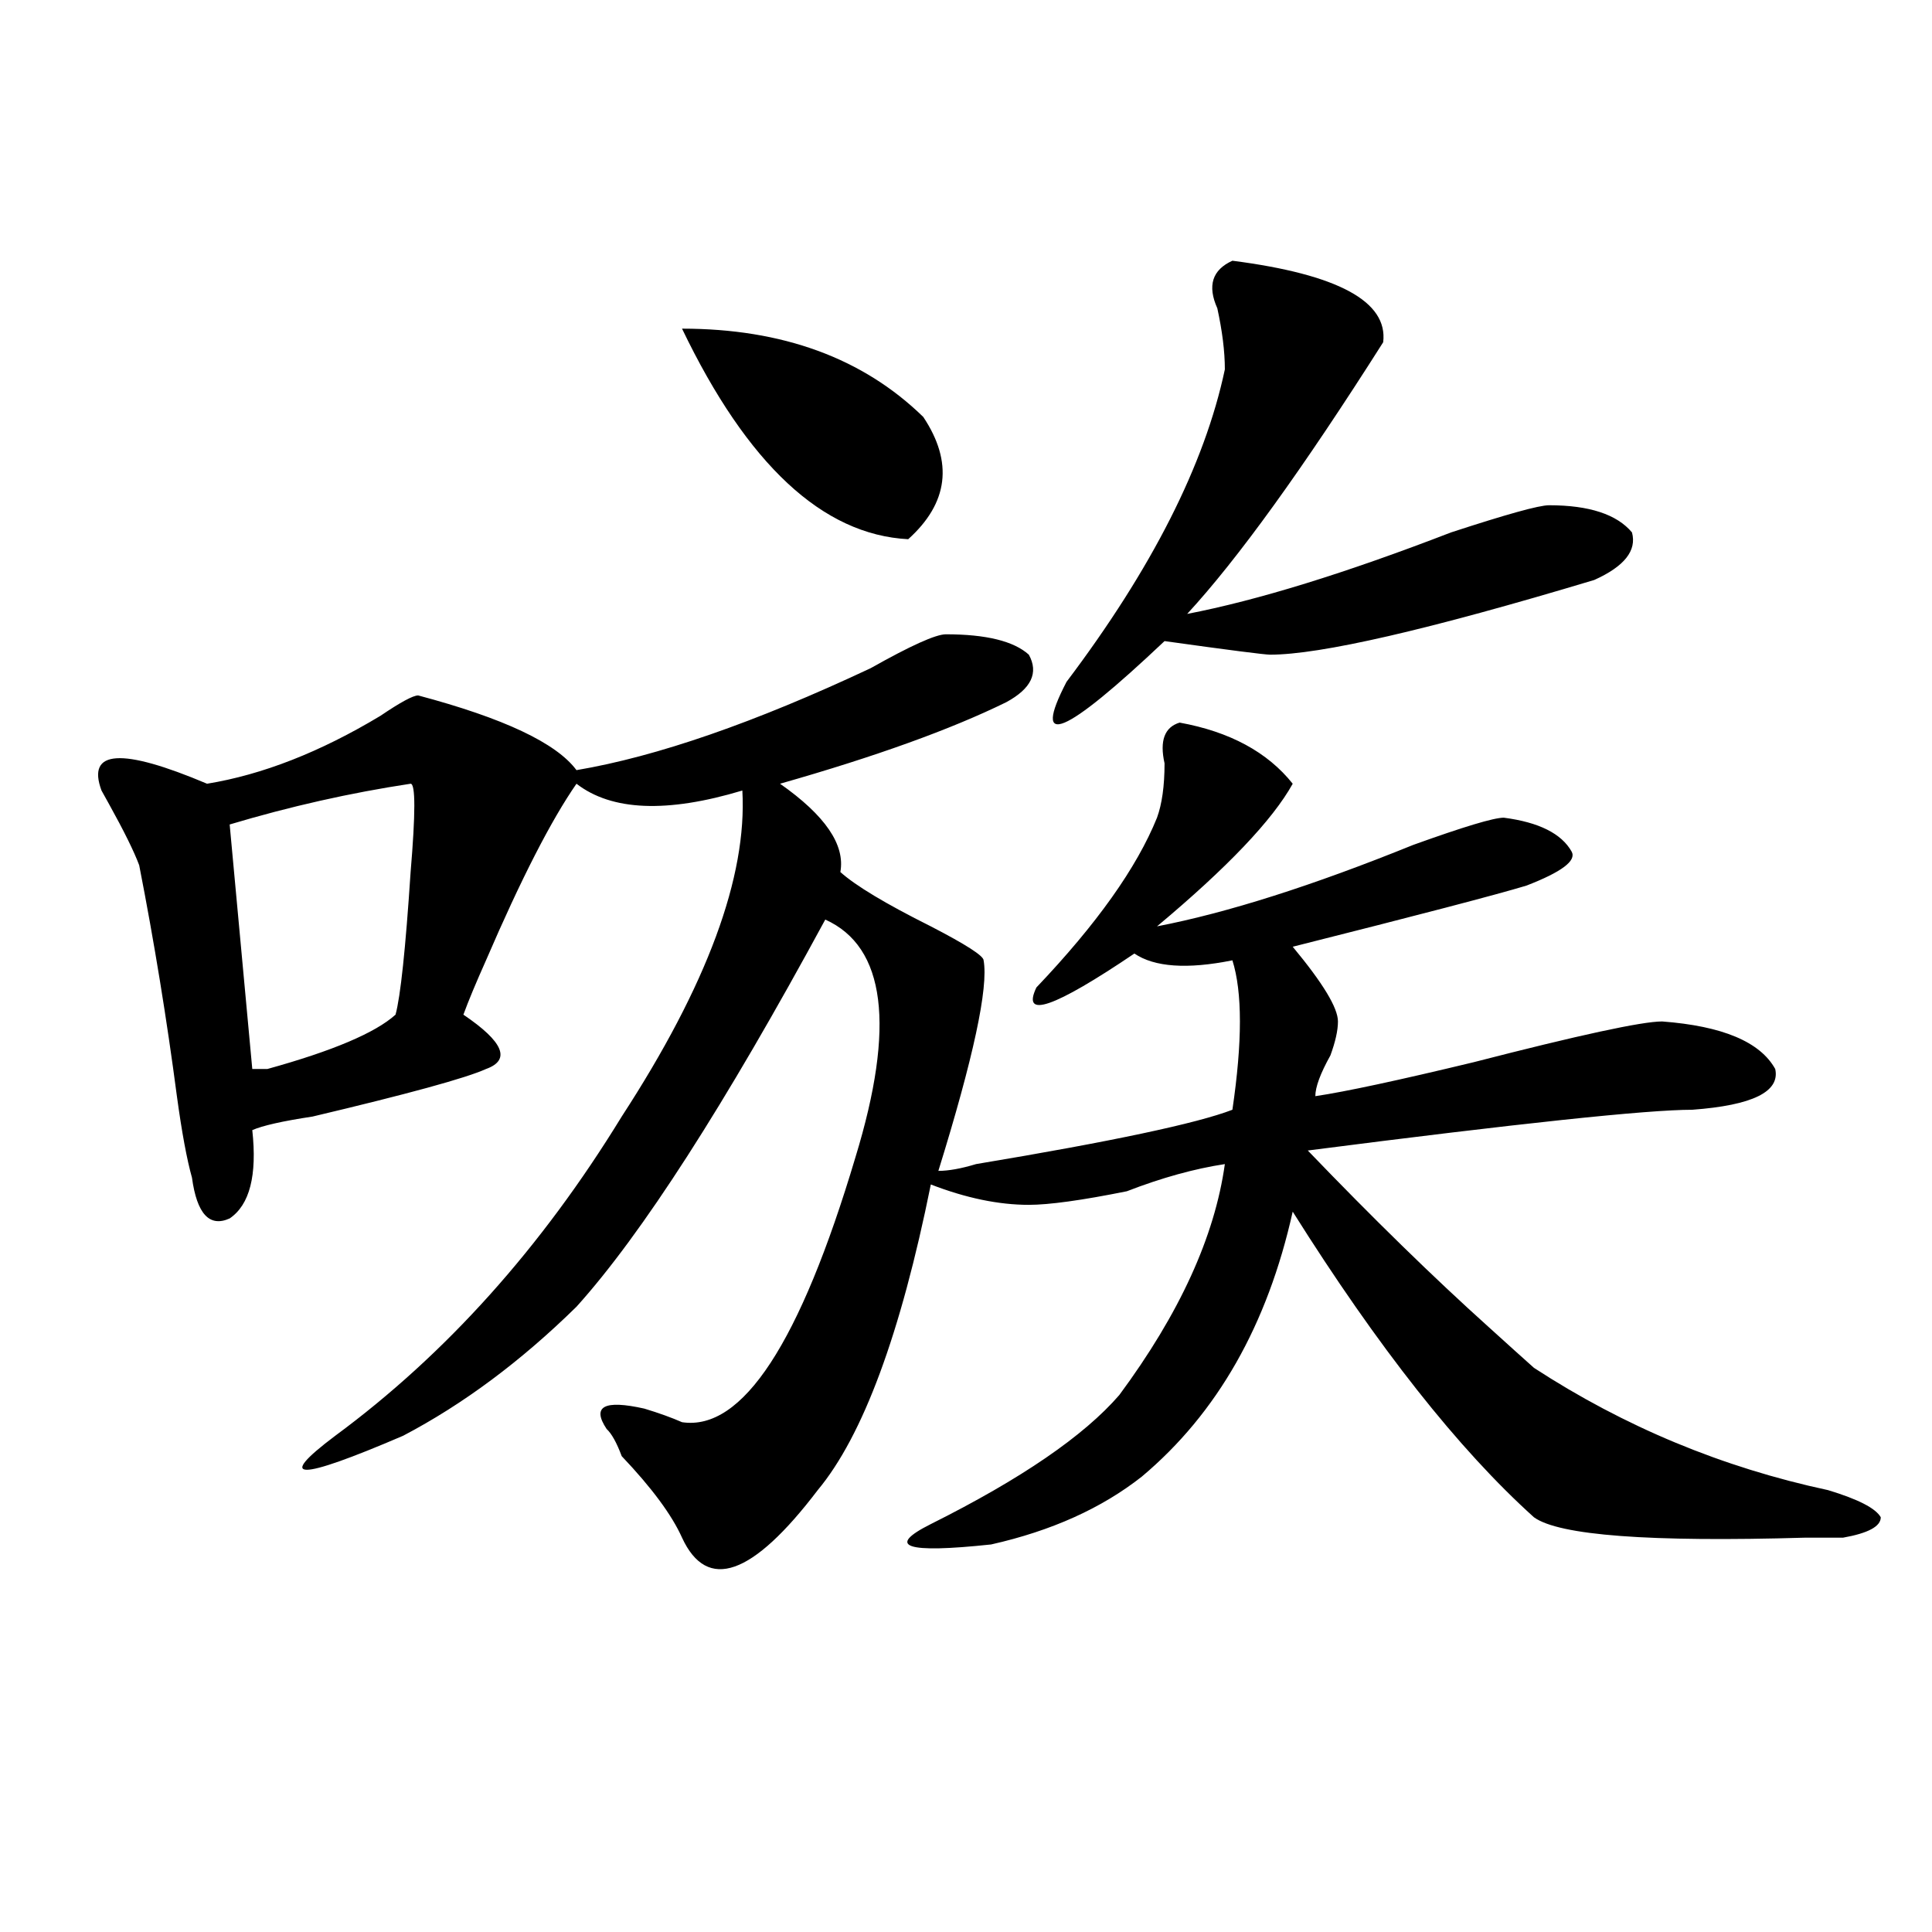 <?xml version="1.0" encoding="utf-8"?>
<!-- Generator: Adobe Illustrator 16.0.0, SVG Export Plug-In . SVG Version: 6.00 Build 0)  -->
<!DOCTYPE svg PUBLIC "-//W3C//DTD SVG 1.1//EN" "http://www.w3.org/Graphics/SVG/1.1/DTD/svg11.dtd">
<svg version="1.1" id="图层_1" xmlns="http://www.w3.org/2000/svg" xmlns:xlink="http://www.w3.org/1999/xlink" x="0px" y="0px"
	 width="1000px" height="1000px" viewBox="0 0 1000 1000" enable-background="new 0 0 1000 1000" xml:space="preserve">
<path d="M489.598,328.313c20.792,0,35.121,3.516,42.926,10.547c5.183,9.394,1.28,17.578-11.707,24.609
	c-28.658,14.063-67.682,28.125-117.07,42.188c23.414,16.425,33.779,31.641,31.219,45.703c7.805,7.031,23.414,16.425,46.828,28.125
	c18.17,9.394,27.316,15.271,27.316,17.578c2.561,14.063-5.244,50.427-23.414,108.984c5.183,0,11.707-1.153,19.512-3.516
	c70.242-11.7,114.448-21.094,132.68-28.125c5.183-35.156,5.183-60.919,0-77.344c-23.414,4.724-40.365,3.516-50.73-3.516
	c-41.646,28.125-58.535,34.003-50.73,17.578c31.219-32.794,52.011-62.073,62.438-87.891c2.561-7.031,3.902-16.37,3.902-28.125
	c-2.622-11.7,0-18.731,7.805-21.094c25.975,4.724,45.486,15.271,58.535,31.641c-10.427,18.786-33.841,43.396-70.242,73.828
	c36.401-7.031,80.607-21.094,132.68-42.188c25.975-9.339,41.584-14.063,46.828-14.063c18.17,2.362,29.877,8.239,35.121,17.578
	c2.561,4.724-5.244,10.547-23.414,17.578c-15.609,4.724-55.975,15.271-120.973,31.641c15.609,18.786,23.414,31.641,23.414,38.672
	c0,4.724-1.342,10.547-3.902,17.578c-5.244,9.394-7.805,16.425-7.805,21.094c15.609-2.308,42.926-8.185,81.949-17.578
	c54.633-14.063,87.132-21.094,97.559-21.094c31.219,2.362,50.73,10.547,58.535,24.609c2.561,11.755-11.707,18.786-42.926,21.094
	c-23.414,0-89.754,7.031-199.02,21.094c33.779,35.156,64.998,65.644,93.656,91.406c10.365,9.394,18.17,16.425,23.414,21.094
	c46.828,30.487,97.559,51.581,152.191,63.281c15.609,4.724,24.694,9.394,27.316,14.063c0,4.724-6.524,8.239-19.512,10.547
	c-2.622,0-9.146,0-19.512,0c-80.669,2.362-127.497-1.153-140.484-10.547c-39.023-35.156-80.669-87.891-124.875-158.203
	c-13.049,58.612-39.023,104.315-78.047,137.109c-20.854,16.425-46.828,28.125-78.047,35.156
	c-44.268,4.724-54.633,1.208-31.219-10.547c46.828-23.401,79.327-45.703,97.559-66.797c31.219-42.188,49.389-82.013,54.633-119.531
	c-15.609,2.362-32.561,7.031-50.73,14.063c-23.414,4.724-40.365,7.031-50.73,7.031c-15.609,0-32.561-3.516-50.73-10.547
	c-15.609,77.344-35.121,130.078-58.535,158.203c-33.841,44.494-57.255,52.734-70.242,24.609
	c-5.244-11.7-15.609-25.763-31.219-42.188c-2.622-7.031-5.244-11.7-7.805-14.063c-7.805-11.7-1.342-15.216,19.512-10.547
	c7.805,2.362,14.268,4.724,19.512,7.031c31.219,4.724,61.096-40.979,89.754-137.109c20.792-67.95,15.609-108.984-15.609-123.047
	c-52.072,96.13-94.998,162.927-128.777,200.391c-28.658,28.125-58.535,50.427-89.754,66.797c-54.633,23.456-66.34,23.456-35.121,0
	c57.193-42.188,106.644-97.229,148.289-165.234c44.206-67.95,64.998-124.2,62.438-168.75c-39.023,11.755-67.682,10.547-85.852-3.516
	c-13.049,18.786-28.658,49.219-46.828,91.406c-5.244,11.755-9.146,21.094-11.707,28.125c20.792,14.063,24.694,23.456,11.707,28.125
	c-10.427,4.724-40.365,12.909-89.754,24.609c-15.609,2.362-26.036,4.724-31.219,7.031c2.561,23.456-1.342,38.672-11.707,45.703
	c-10.427,4.724-16.951-2.308-19.512-21.094c-2.622-9.339-5.244-23.401-7.805-42.188c-5.244-39.825-11.707-79.651-19.512-119.531
	c-2.622-7.031-7.805-17.578-15.609-31.641l-3.902-7.031c-7.805-21.094,10.365-22.247,54.633-3.516
	c28.597-4.669,58.535-16.37,89.754-35.156c10.365-7.031,16.89-10.547,19.512-10.547c44.206,11.755,71.522,24.609,81.949,38.672
	c41.584-7.031,92.314-24.609,152.191-52.734C471.366,334.19,484.354,328.313,489.598,328.313z M212.531,405.656
	c-31.219,4.724-62.438,11.755-93.656,21.094l11.707,126.563c2.561,0,5.183,0,7.805,0c33.779-9.339,55.913-18.731,66.34-28.125
	c2.561-9.339,5.183-33.948,7.805-73.828C215.092,420.927,215.092,405.656,212.531,405.656z M353.016,170.109
	c52.011,0,93.656,15.271,124.875,45.703c15.609,23.456,12.987,44.55-7.805,63.281C425.818,276.786,386.795,240.422,353.016,170.109z
	 M637.887,134.953c54.633,7.031,80.607,21.094,78.047,42.188c-41.646,65.644-75.486,112.5-101.461,140.625
	c36.401-7.031,81.949-21.094,136.582-42.188c28.597-9.339,45.486-14.063,50.73-14.063c20.792,0,35.121,4.724,42.926,14.063
	c2.561,9.394-3.902,17.578-19.512,24.609c-85.852,25.817-141.826,38.672-167.801,38.672c-2.622,0-20.854-2.308-54.633-7.031
	c-52.072,49.219-68.962,56.25-50.73,21.094c44.206-58.558,71.522-112.5,81.949-161.719c0-9.339-1.342-19.886-3.902-31.641
	C624.838,147.862,627.46,139.677,637.887,134.953z"/>
</svg>
